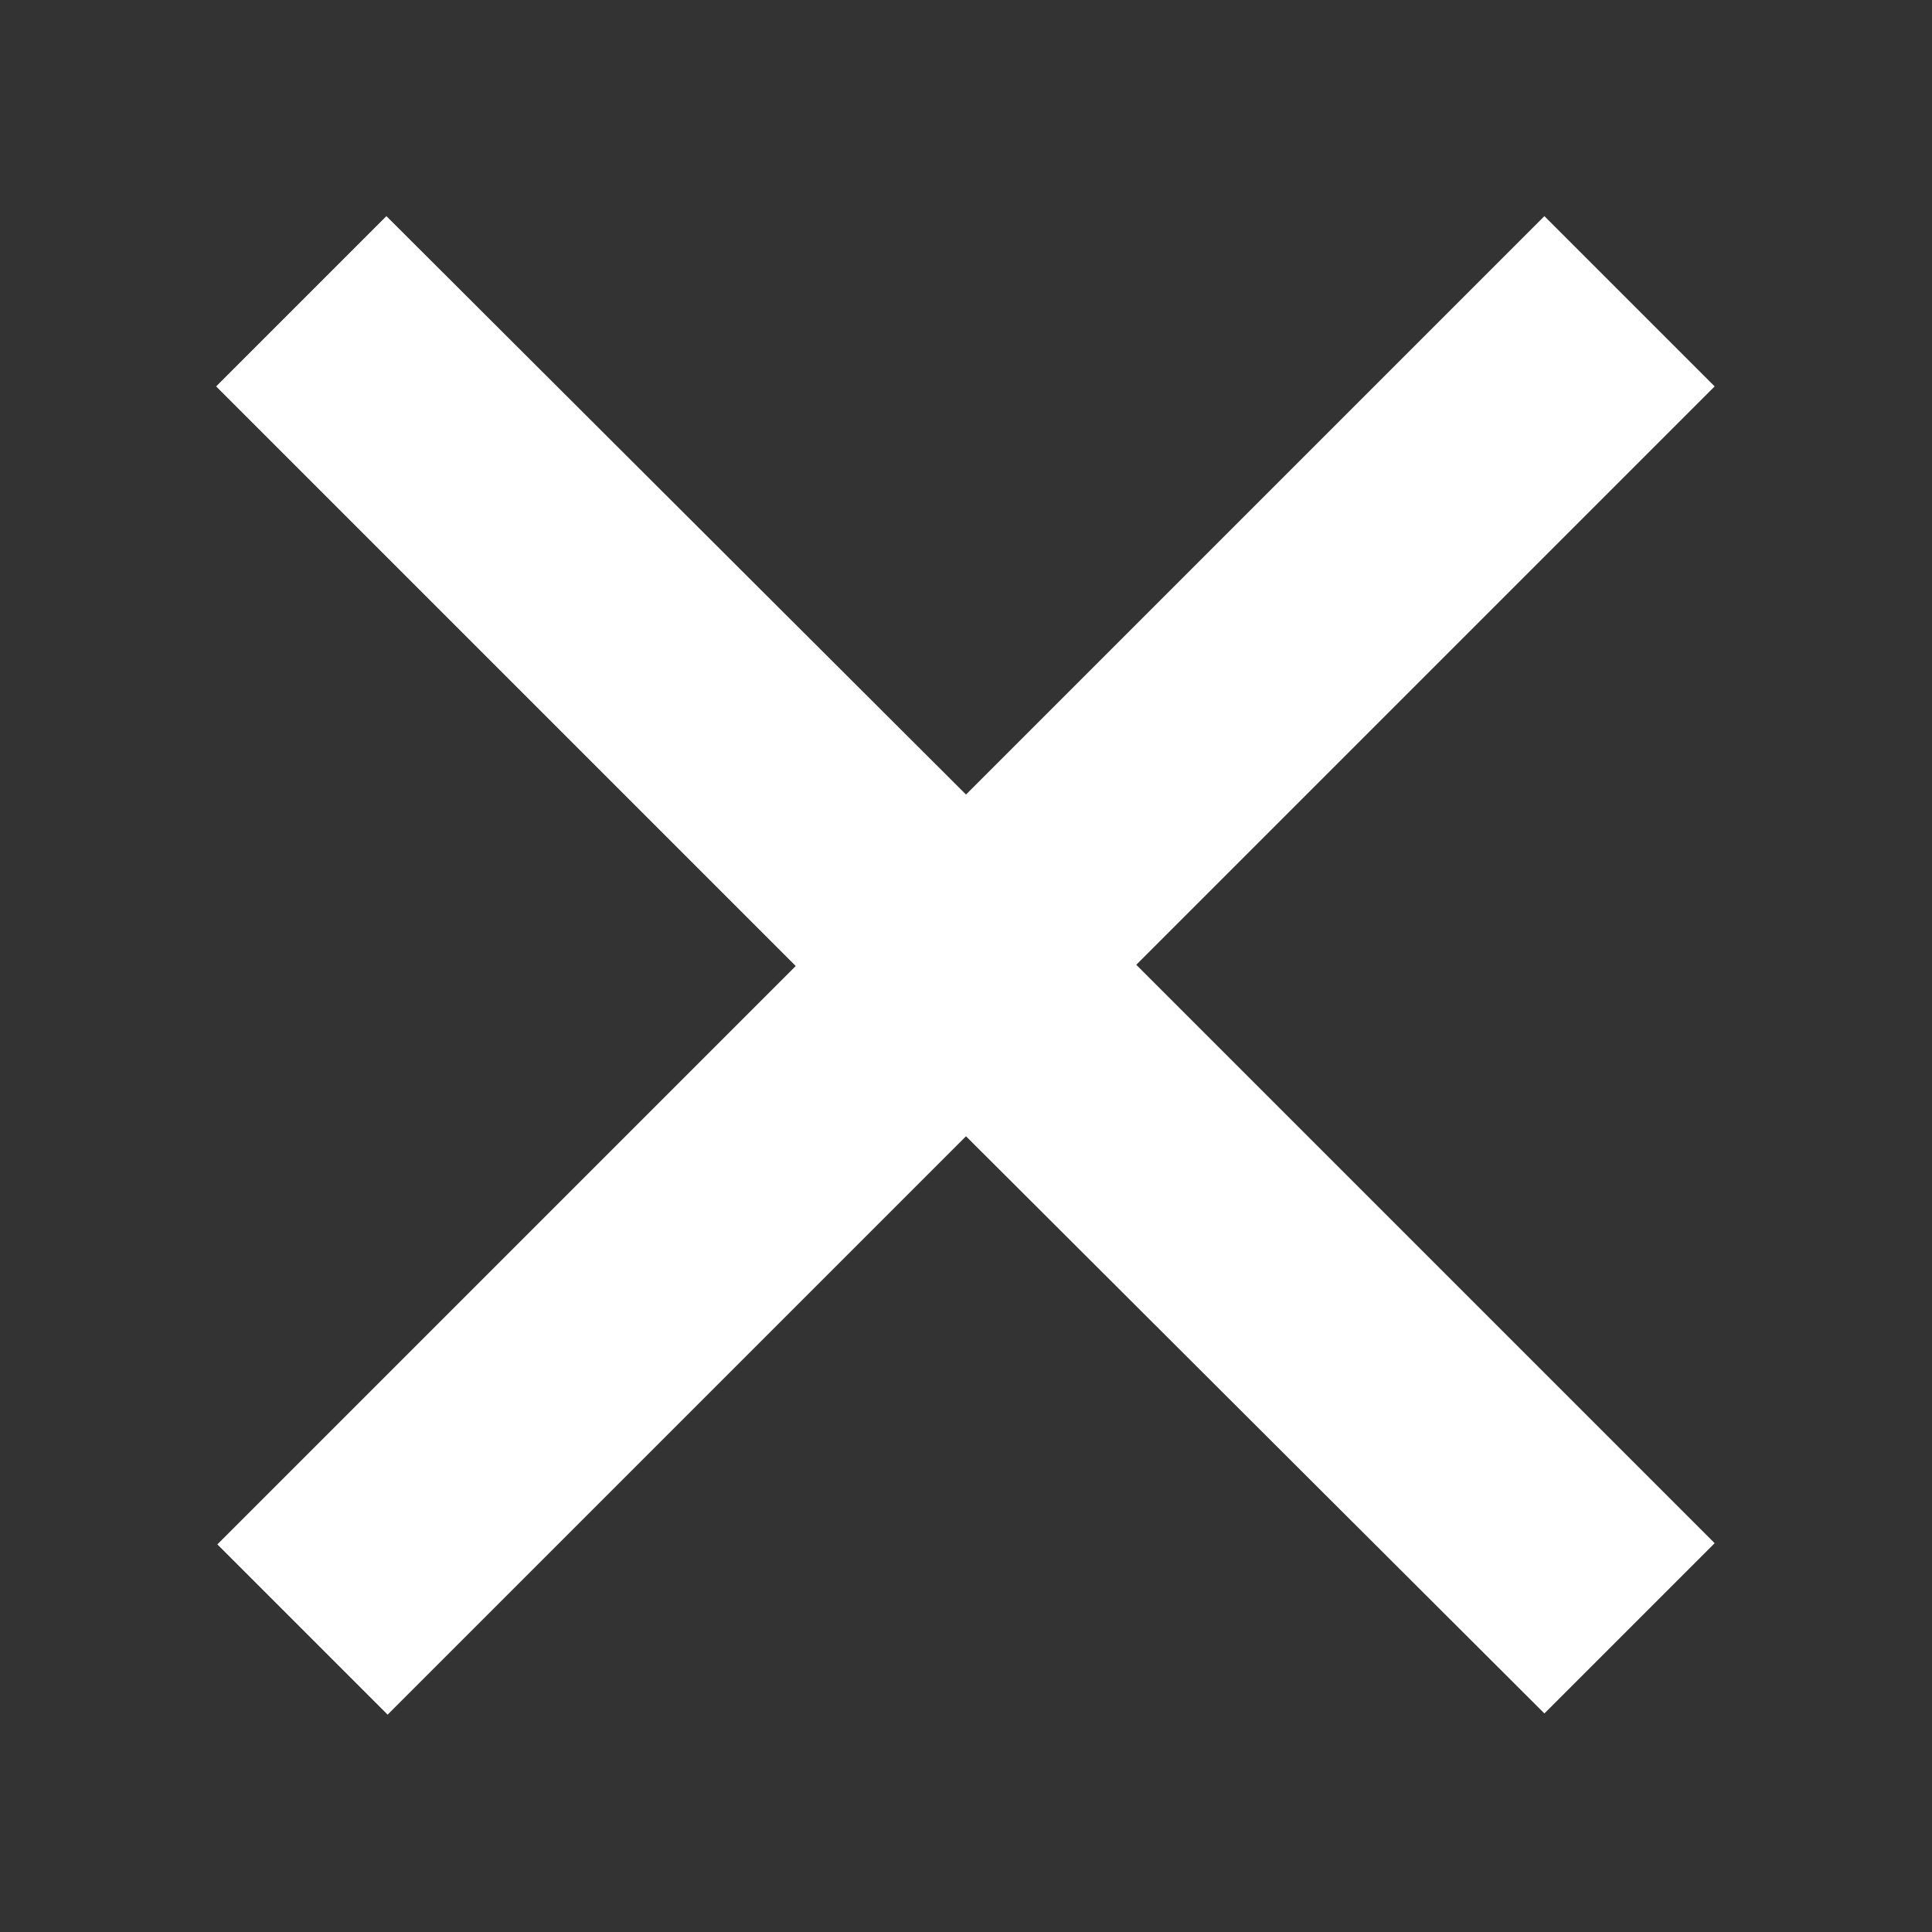 <?xml version="1.0" encoding="utf-8"?>
<!-- Generator: Adobe Illustrator 23.0.1, SVG Export Plug-In . SVG Version: 6.00 Build 0)  -->
<svg version="1.1" xmlns="http://www.w3.org/2000/svg" xmlns:xlink="http://www.w3.org/1999/xlink" x="0px" y="0px"
     viewBox="0 0 16 16" style="fill: white;" xml:space="preserve">
    <rect x="0" y="0" width="16" height="16" fill="#333333" stroke="none"/>
    <path d="M9.41,7.99l4.79,4.79l-1.41,1.41L8,9.41L3.21,14.2l-1.41-1.41l4.79-4.79L1.79,3.2l1.41-1.41L8,6.58l4.79-4.79
	l1.41,1.41L9.41,7.99z"/>
</svg>